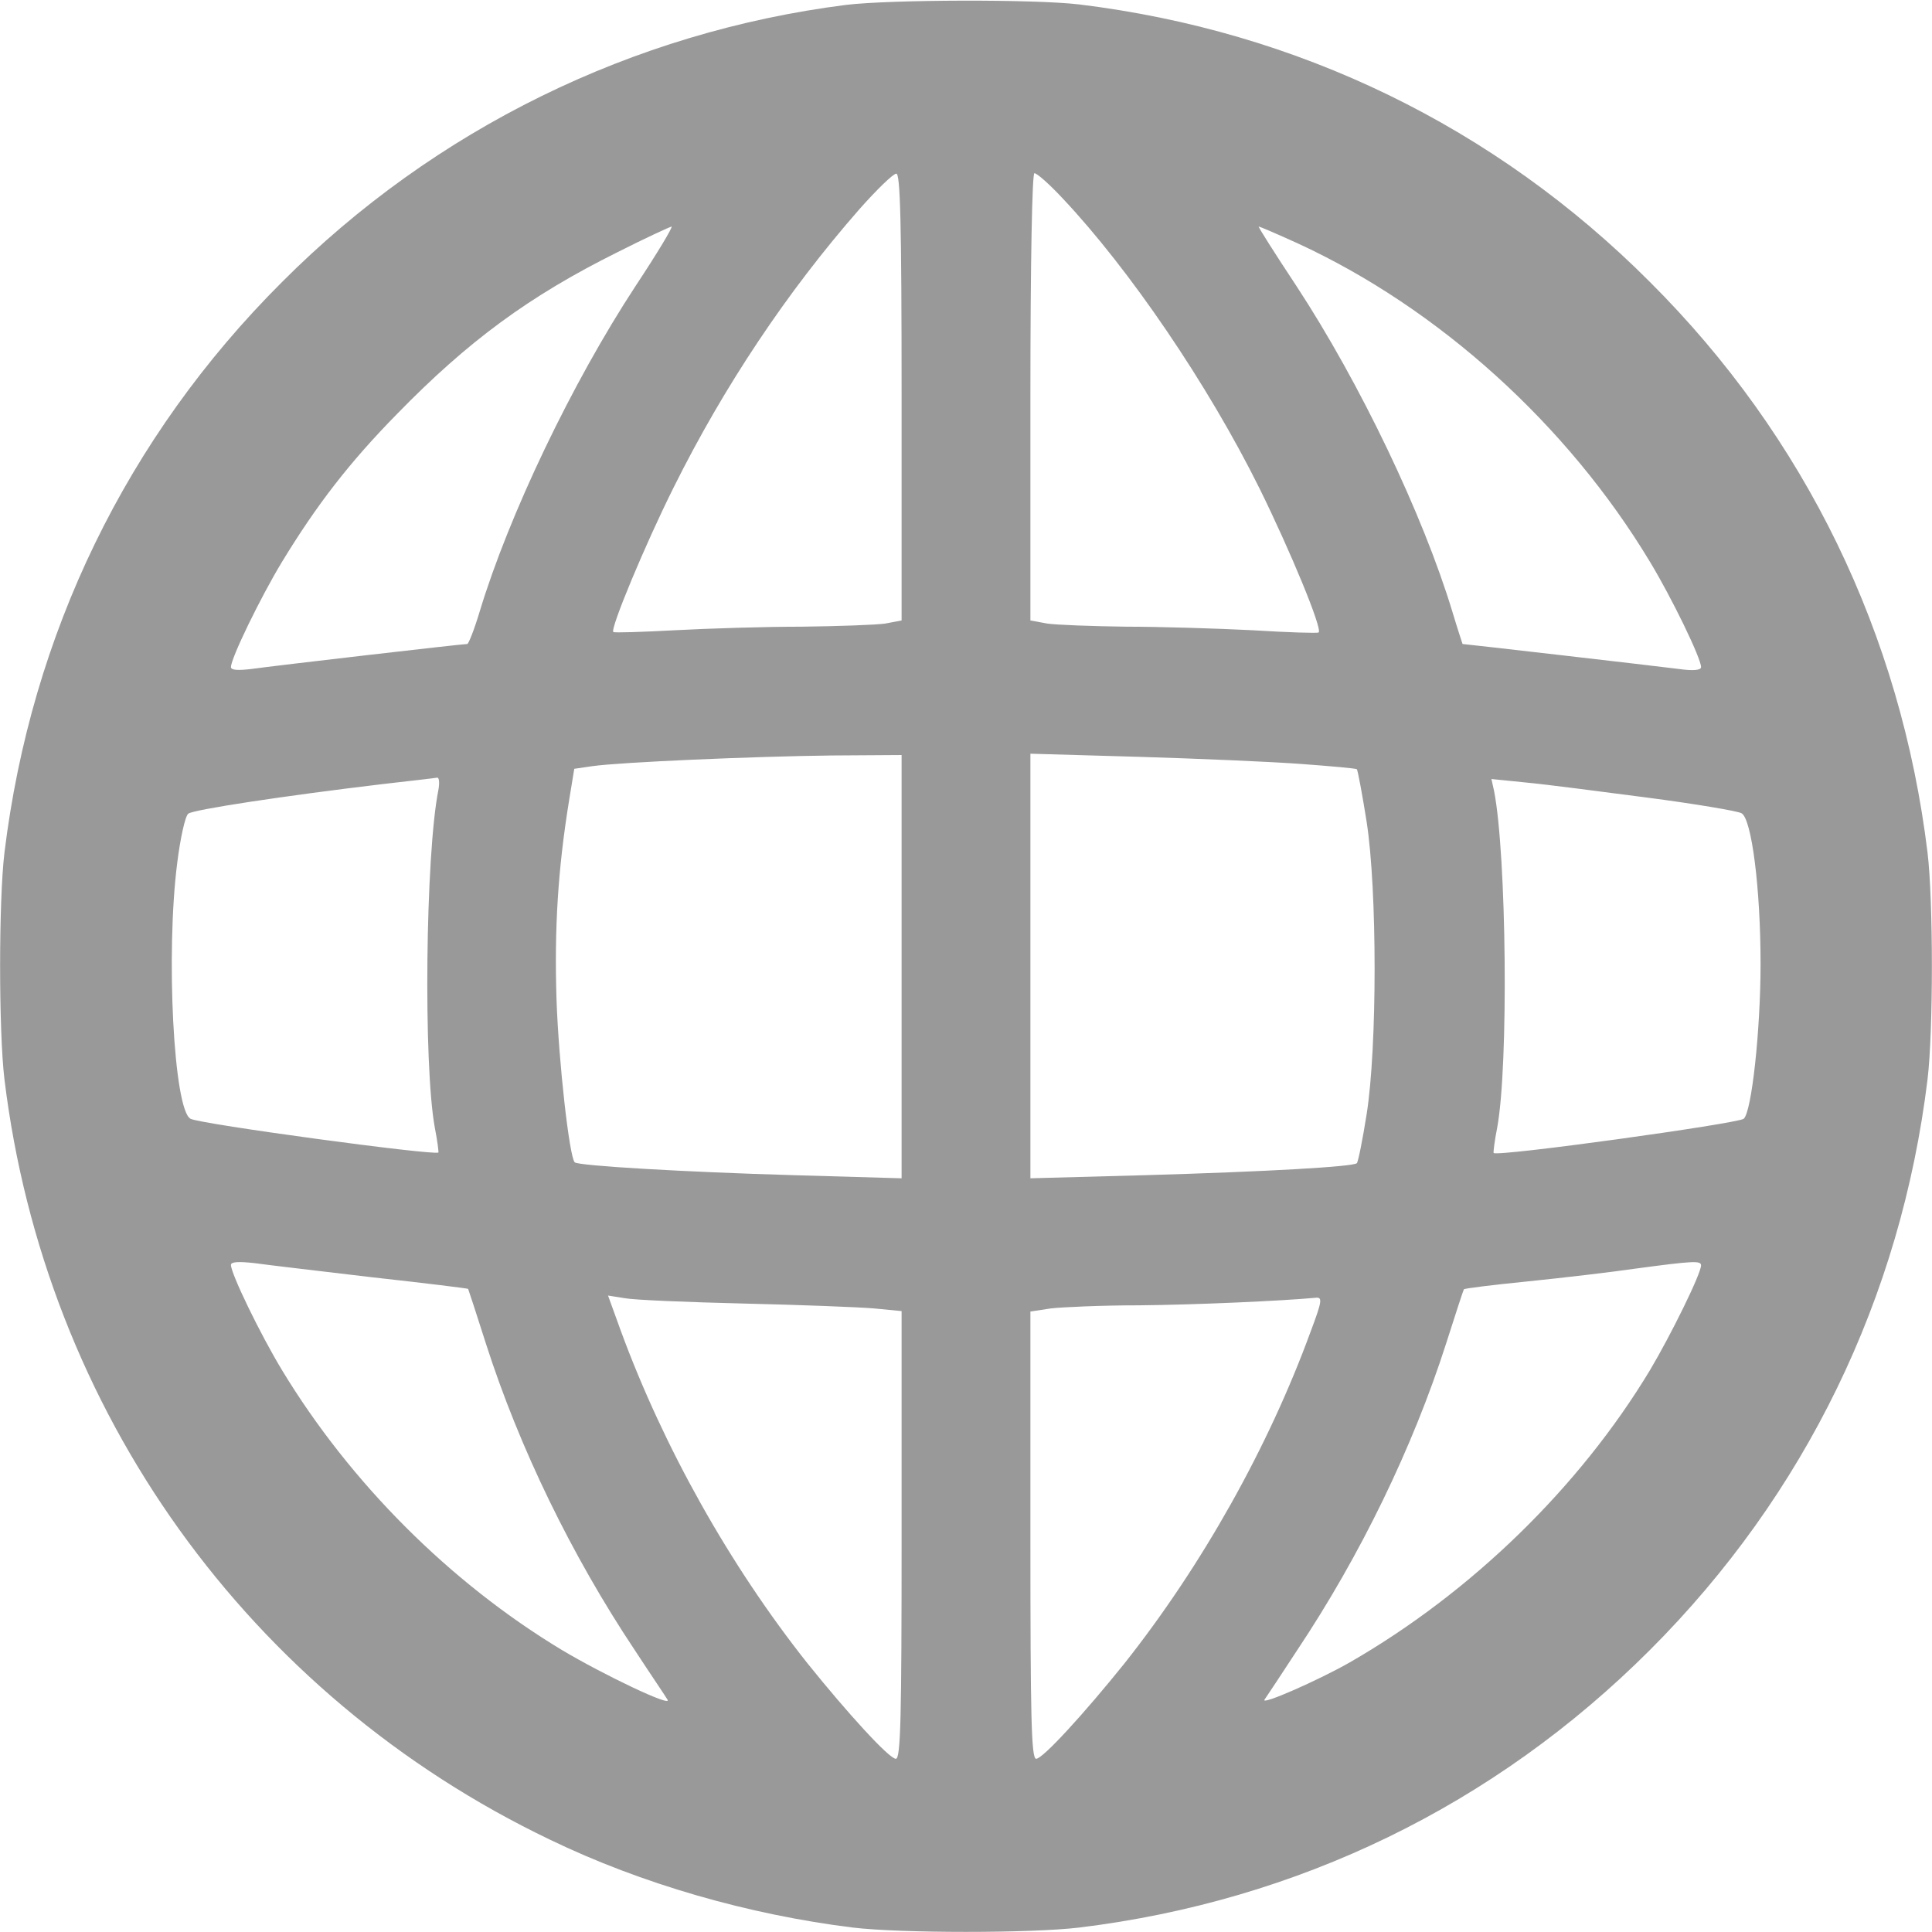 <?xml version="1.0" standalone="no"?>
<!DOCTYPE svg PUBLIC "-//W3C//DTD SVG 20010904//EN"
 "http://www.w3.org/TR/2001/REC-SVG-20010904/DTD/svg10.dtd">
<svg version="1.0" xmlns="http://www.w3.org/2000/svg"
 width="18px" height="18px" viewBox="0 0 435 435"
 preserveAspectRatio="xMidYMid meet">

<g transform="translate(0,435) scale(0.1,-0.1)"
fill="#999999" stroke="none">
<path d="M1905 4339 c-480 -61 -926 -279 -1270 -624 -350 -349 -565 -793 -625
-1285 -13 -109 -13 -401 0 -510 91 -747 550 -1387 1228 -1712 207 -100 448
-169 682 -198 109 -13 401 -13 510 0 492 60 935 275 1285 625 349 349 565 793
625 1285 13 109 13 401 0 510 -60 492 -275 936 -625 1285 -349 350 -793 565
-1285 625 -100 12 -425 11 -525 -1z m125 -883 l0 -503 -37 -7 c-21 -3 -105 -6
-188 -7 -82 0 -211 -4 -285 -8 -74 -4 -137 -6 -139 -4 -8 6 72 198 136 326
113 227 255 440 418 626 39 44 76 80 83 80 9 1 12 -106 12 -503z m362 448
c151 -160 328 -420 444 -654 69 -140 142 -316 133 -324 -2 -2 -69 0 -149 5
-80 4 -208 8 -285 8 -77 1 -157 4 -177 7 l-38 7 0 503 c0 309 4 504 9 504 6 0
34 -25 63 -56z m-961 -198 c-143 -218 -285 -515 -351 -733 -12 -40 -25 -73
-28 -73 -12 0 -435 -49 -484 -56 -32 -4 -48 -3 -48 4 0 20 66 156 115 237 78
128 151 223 259 333 160 164 297 265 496 364 63 32 118 57 122 58 4 0 -32 -60
-81 -134z m1491 96 c317 -146 607 -408 793 -717 49 -81 115 -217 115 -237 0
-7 -17 -9 -52 -4 -46 6 -480 56 -485 56 0 0 -11 33 -23 73 -66 218 -208 515
-351 733 -49 74 -87 134 -85 134 2 0 42 -17 88 -38z m-892 -1629 l0 -476 -242
7 c-243 7 -486 21 -494 29 -12 12 -36 224 -41 367 -5 159 3 293 29 452 l11 67
41 6 c64 9 364 22 539 24 l157 1 0 -477z m898 457 c68 -5 125 -10 127 -12 2
-2 12 -55 22 -118 24 -154 24 -508 0 -659 -9 -57 -19 -107 -22 -110 -9 -8
-201 -19 -477 -27 l-258 -7 0 478 0 478 243 -7 c133 -4 298 -11 365 -16z
m-1941 -59 c-29 -145 -34 -618 -8 -760 6 -30 9 -56 8 -56 -11 -7 -536 64 -558
76 -38 20 -56 372 -30 576 7 56 18 106 25 111 11 9 214 40 441 67 61 7 114 13
119 14 5 1 6 -12 3 -28z m2723 -17 c107 -14 202 -30 211 -35 23 -12 43 -170
43 -339 0 -149 -20 -334 -38 -349 -14 -11 -555 -86 -563 -77 -1 1 2 27 8 57
26 141 21 615 -7 758 l-6 27 79 -8 c43 -4 166 -20 273 -34z m-2871 -1080 c118
-13 215 -25 215 -26 1 -2 19 -57 40 -123 75 -234 193 -477 335 -690 36 -55 70
-105 74 -112 11 -18 -144 56 -238 112 -252 152 -476 376 -630 630 -49 81 -115
217 -115 237 0 7 17 8 53 4 28 -4 148 -18 266 -32z m2991 27 c0 -19 -68 -157
-115 -236 -159 -264 -403 -501 -676 -658 -72 -41 -200 -97 -192 -84 5 7 38 57
74 112 142 213 260 456 335 690 21 66 39 121 40 122 0 2 65 10 145 18 79 8
189 21 244 29 127 17 145 18 145 7z m-2155 -86 c127 -3 258 -8 293 -11 l62 -6
0 -504 c0 -413 -2 -504 -13 -504 -15 0 -109 103 -199 215 -176 222 -324 487
-420 748 l-29 80 38 -6 c21 -4 142 -9 268 -12z m1276 -63 c-95 -260 -244 -526
-419 -747 -90 -112 -184 -215 -199 -215 -11 0 -13 91 -13 504 l0 503 46 7 c26
3 115 7 198 7 125 1 324 10 398 17 16 2 15 -7 -11 -76z"/>
</g>
</svg>
